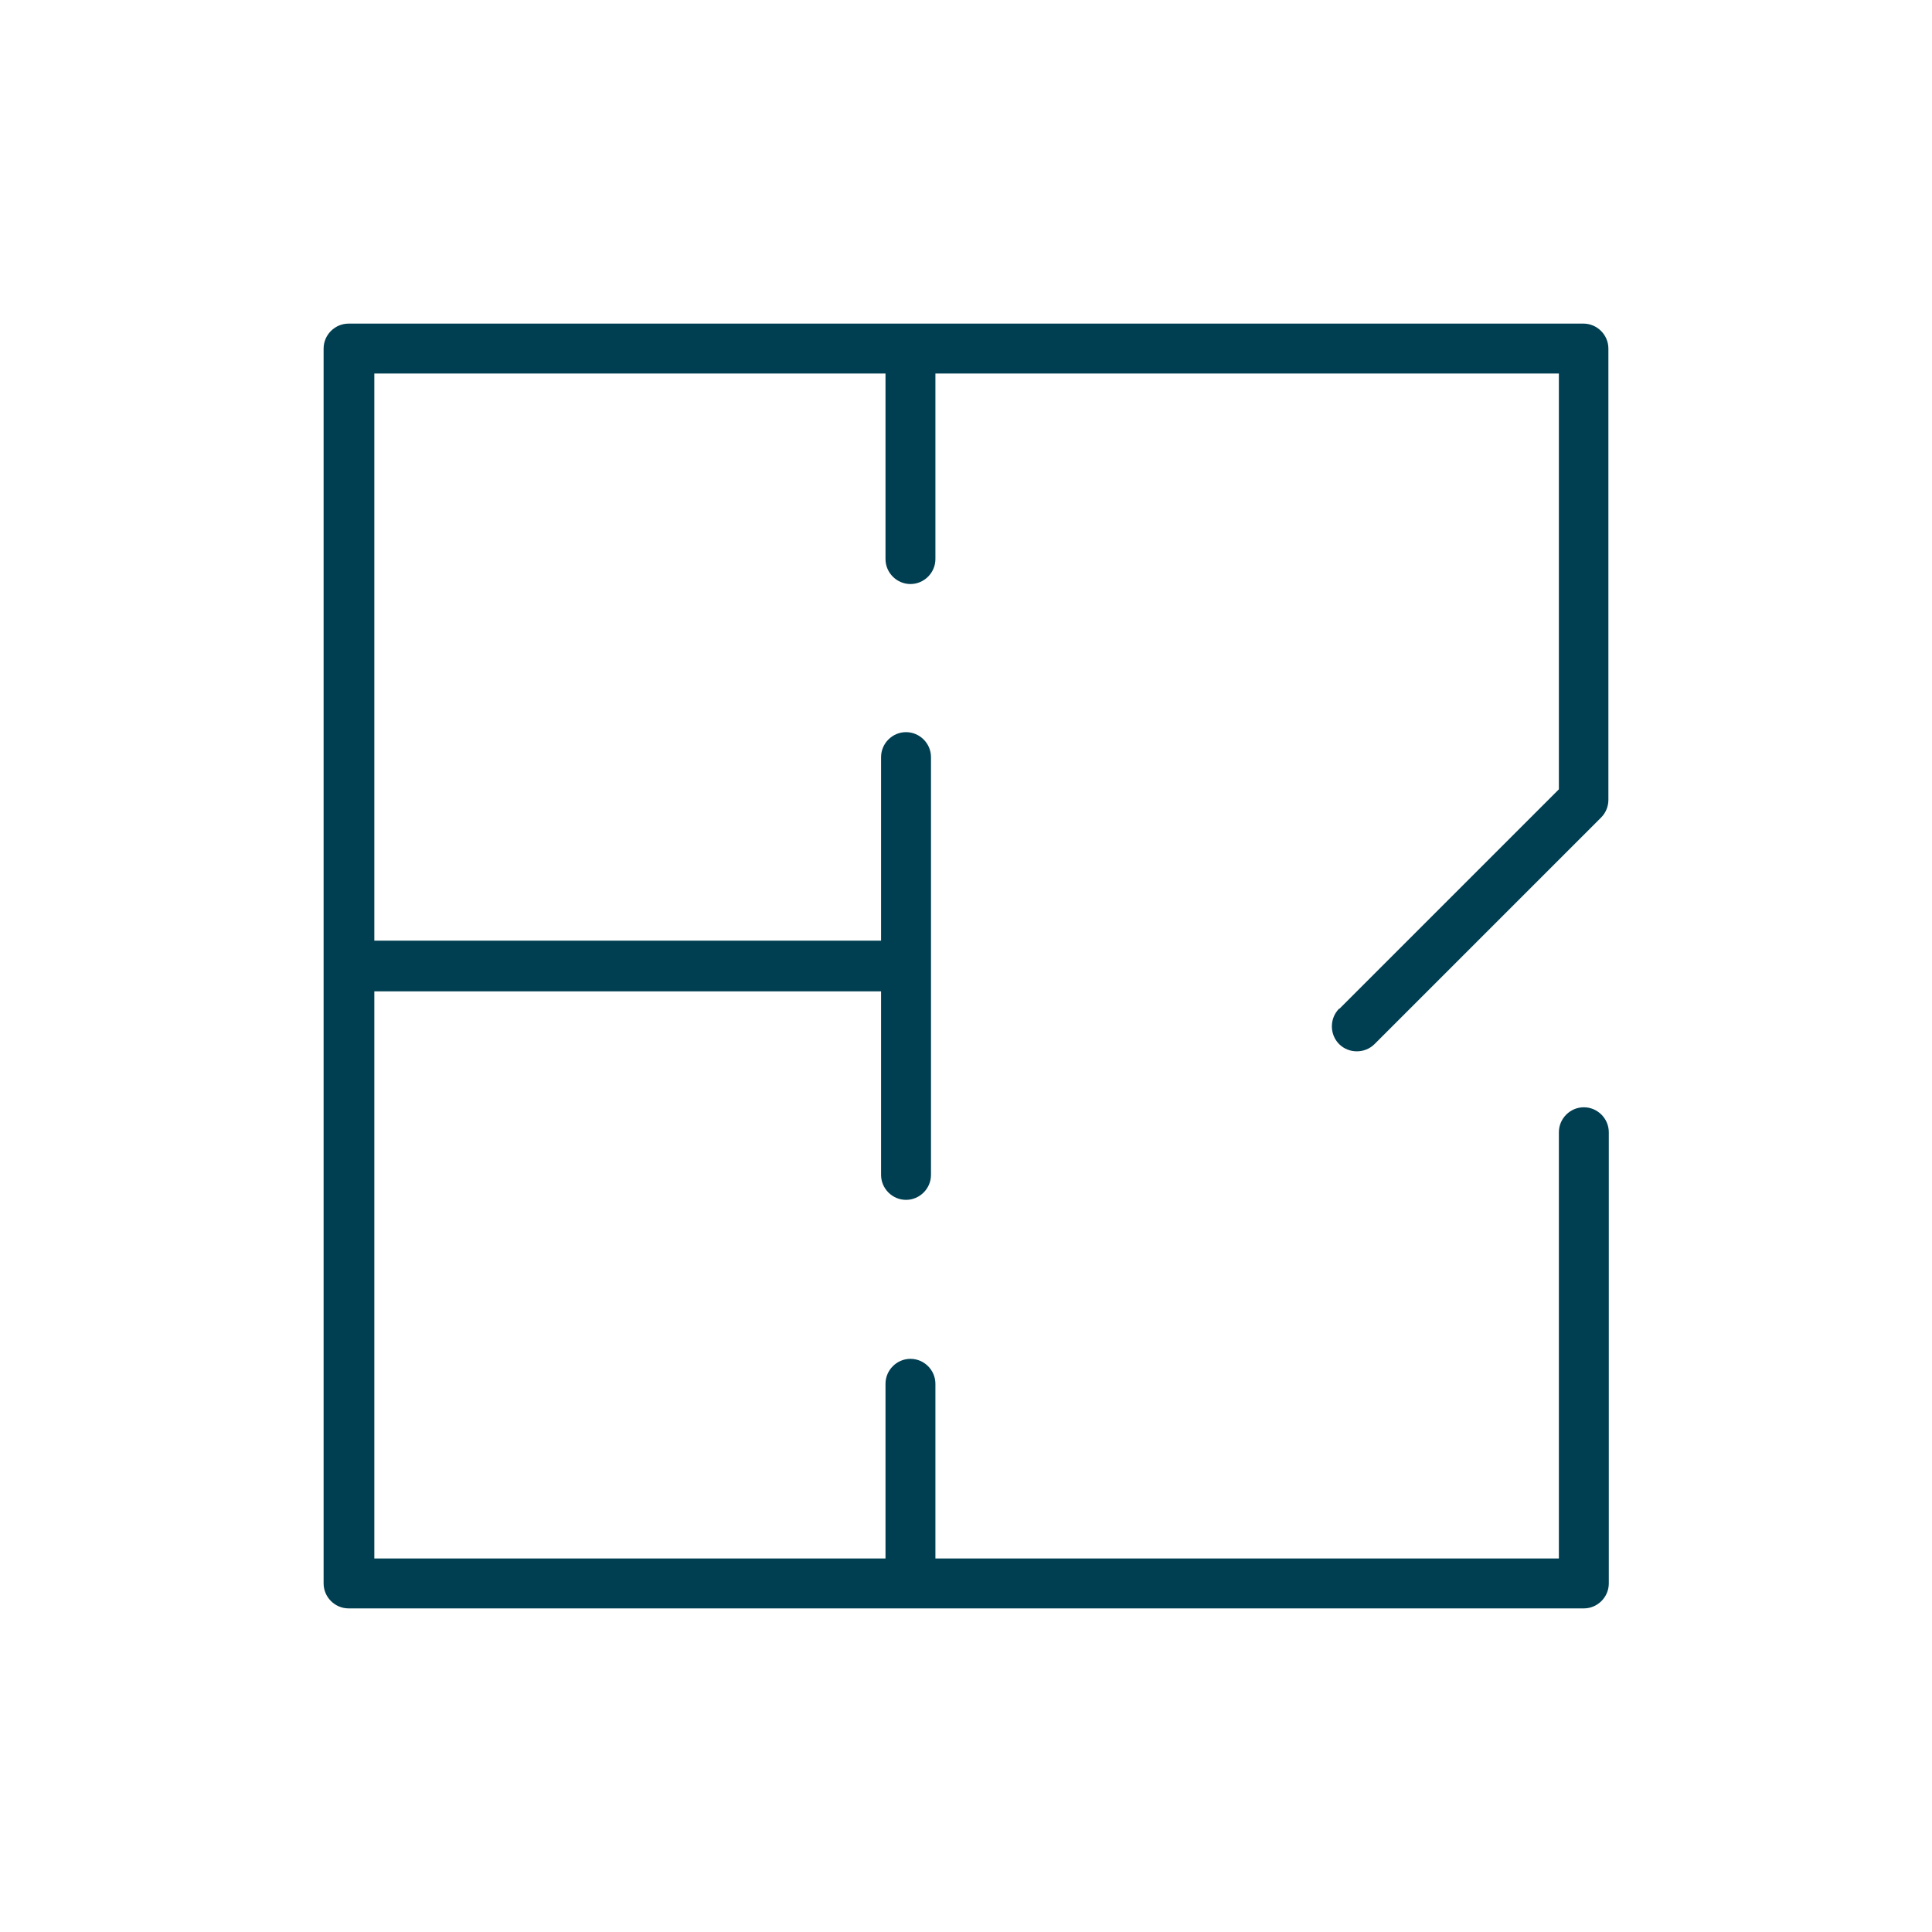 <?xml version="1.0" encoding="UTF-8"?> <svg xmlns="http://www.w3.org/2000/svg" id="Capa_1" data-name="Capa 1" viewBox="0 0 48 48"> <defs> <style> .cls-1 { fill: #003e51; } </style> </defs> <path class="cls-1" d="m33.27,25.06c-.24.24-.24.64,0,.88.24.24.64.24.88,0l5.63-5.63c.12-.12.18-.28.18-.44v-11.21c0-.34-.28-.62-.62-.62H8.66c-.34,0-.62.28-.62.62v30.68c0,.34.28.62.62.62h30.69c.34,0,.62-.28.62-.62v-11.21c0-.34-.28-.62-.62-.62s-.62.28-.62.62v10.59h-15.49v-4.34c0-.34-.28-.62-.62-.62s-.62.28-.62.62v4.34h-12.7v-14.09h12.59v4.56c0,.34.28.62.62.62s.62-.28.62-.62v-10.38c0-.34-.28-.62-.62-.62s-.62.28-.62.62v4.56h-12.59v-14.09h12.7v4.61c0,.34.28.62.62.62s.62-.28.62-.62v-4.61h15.49v10.33l-5.45,5.45Z"></path> </svg> 